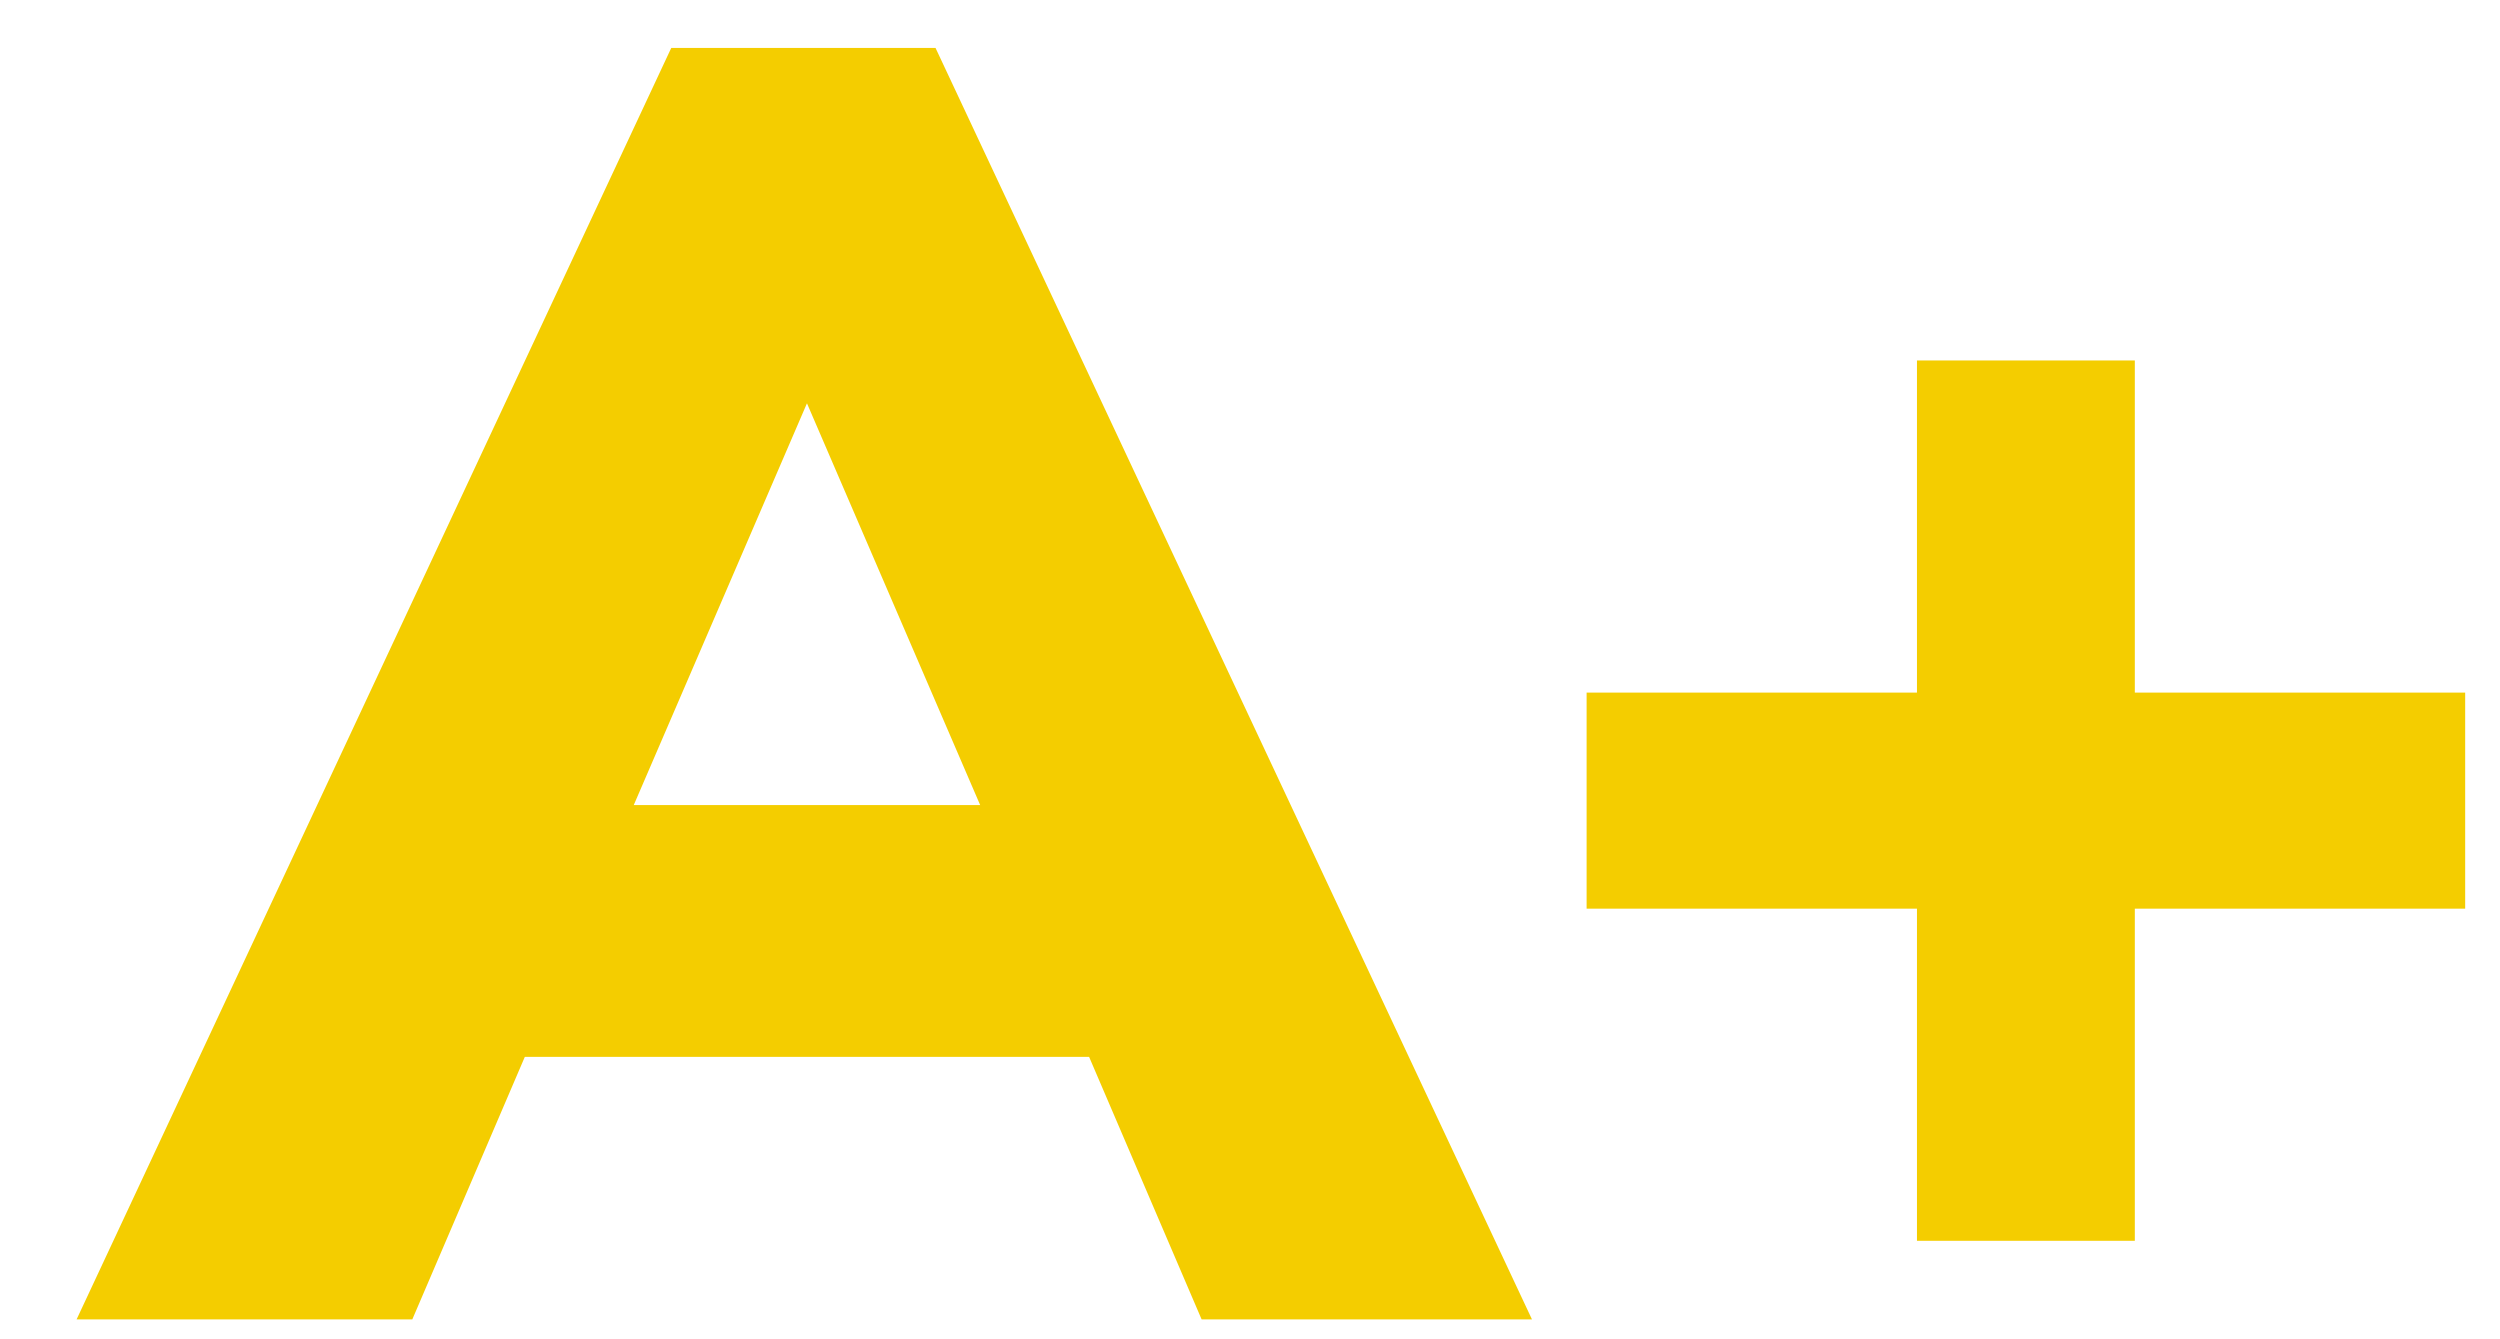 <?xml version="1.0" encoding="UTF-8"?> <svg xmlns="http://www.w3.org/2000/svg" width="28" height="15" fill="none"><path d="M12.198 11.837h-6.32l-1.26 2.94H.858L7.518.537h2.96l6.68 14.24h-3.7l-1.26-2.94zm-1.22-2.82l-1.94-4.5-1.94 4.5h3.88zm16.632 1.16h-3.7v3.72h-2.44v-3.72h-3.7v-2.42h3.7v-3.72h2.44v3.72h3.7v2.42z" fill="#F4CD00"></path></svg> 